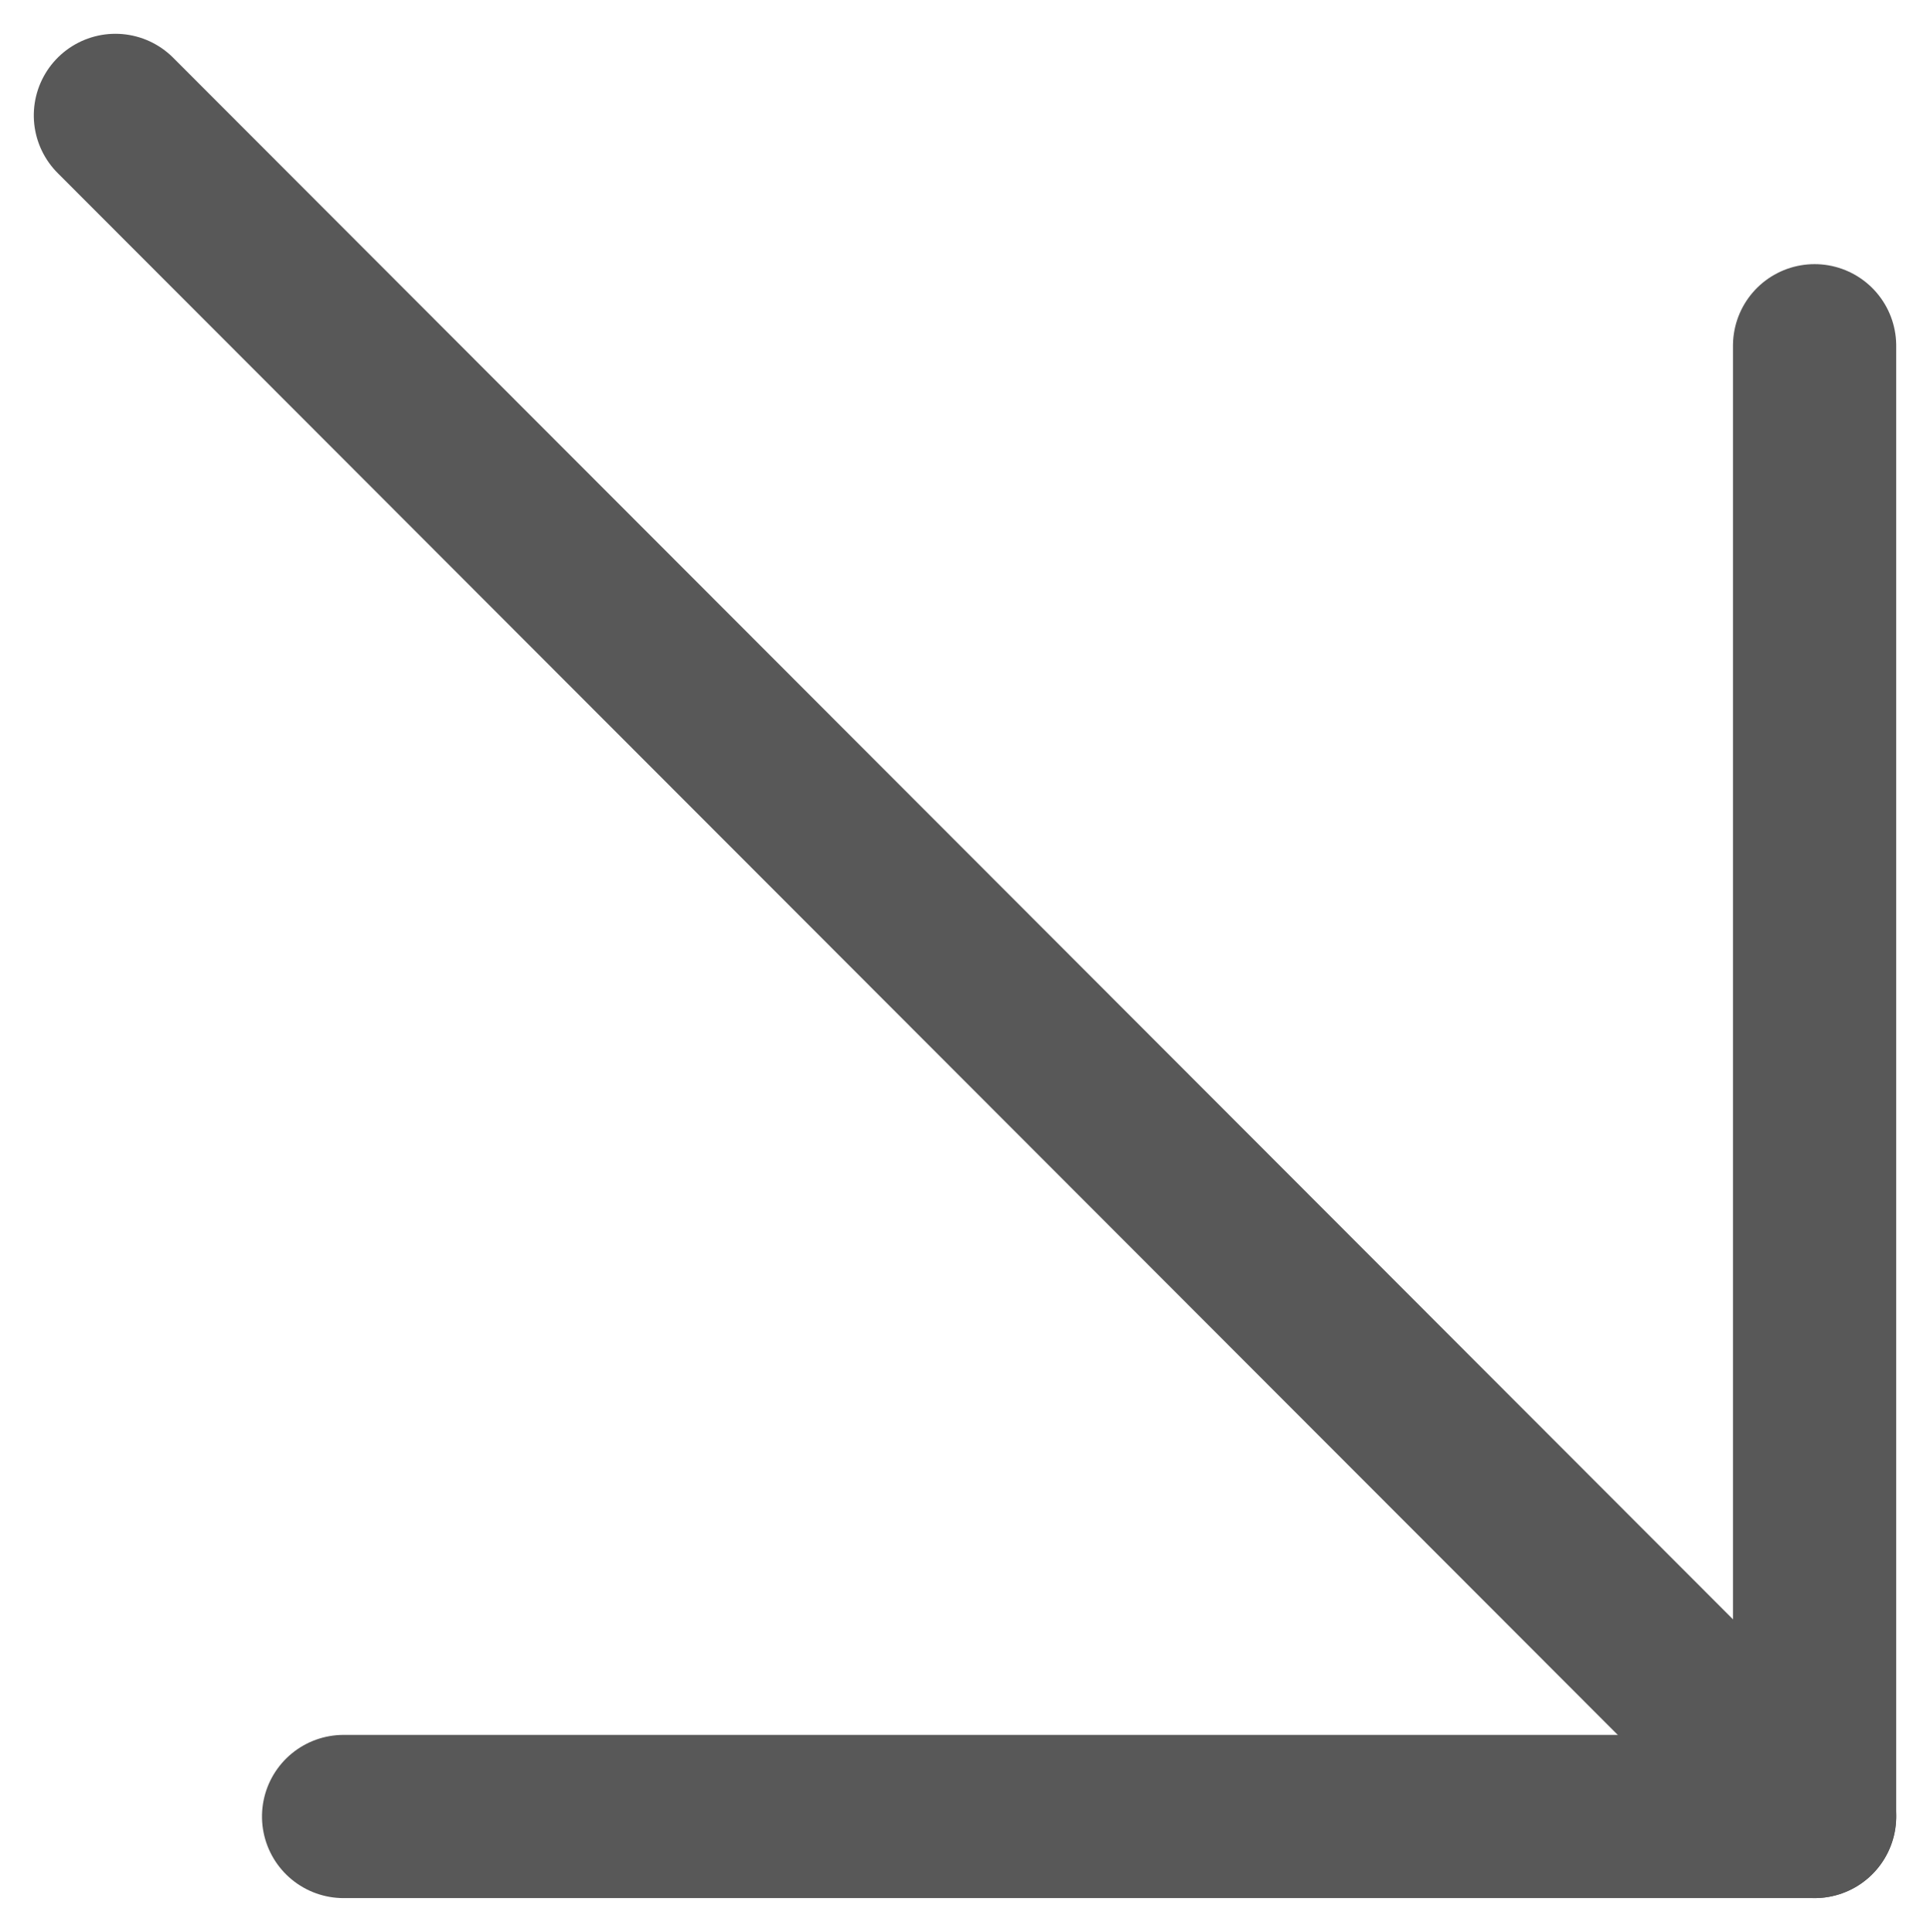 <svg xmlns="http://www.w3.org/2000/svg" width="23.648" height="23.676" viewBox="0 0 23.648 23.676"><g id="Icon_feather-arrow-up-right" data-name="Icon feather-arrow-up-right" transform="translate(22.234 1.414) rotate(90)"><path id="Trac&#xE9;_4653" data-name="Trac&#xE9; 4653" d="M5.806,31.32,26.653,10.5" transform="translate(-5.806 -10.5)" fill="none" stroke="#585858" stroke-linecap="round" stroke-linejoin="round" stroke-width="2"></path><path id="Trac&#xE9;_4654" data-name="Trac&#xE9; 4654" d="M10.5,10.5H28.524V28.524" transform="translate(-7.677 -10.5)" fill="none" stroke="#585858" stroke-linecap="round" stroke-linejoin="round" stroke-width="2"></path></g></svg>